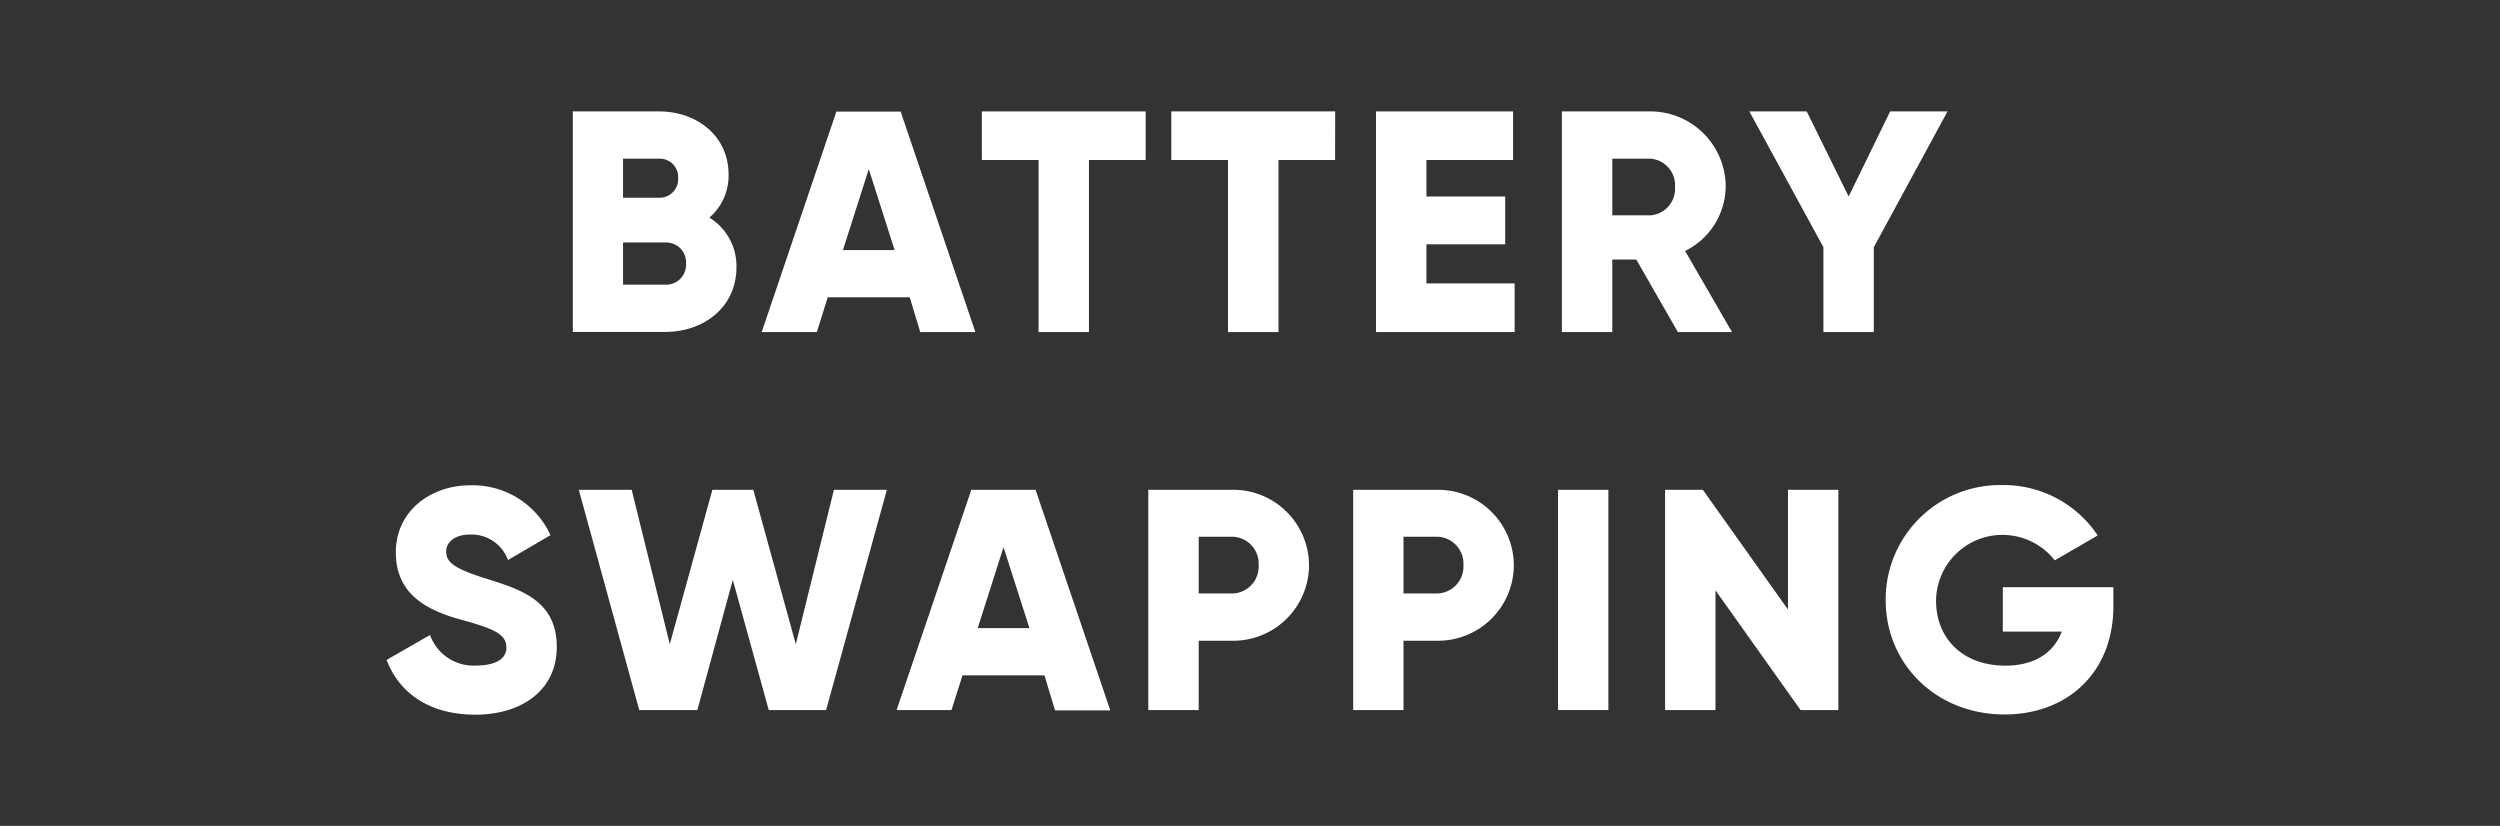 <svg xmlns="http://www.w3.org/2000/svg" viewBox="0 0 301.14 99.48"><rect x="0" y="0" width="301.14" height="99.48" fill="#333333" stroke="none"/><defs><style>.cls-1{fill:none;}.cls-2{fill:#fff;}</style></defs><g id="Layer_2" data-name="Layer 2"><g id="Layer_1-2" data-name="Layer 1"><rect class="cls-1" width="301.14" height="99.48"/><path class="cls-2" d="M88.71,32.21c0,4.7-3.83,7.77-8.58,7.77H69V13.42H79.37c4.63,0,8.39,3,8.39,7.59a6.65,6.65,0,0,1-2.31,5.2A6.86,6.86,0,0,1,88.71,32.21ZM75.05,19.11v4.71h4.32a2.24,2.24,0,0,0,2.32-2.35,2.23,2.23,0,0,0-2.32-2.36Zm7.59,12.64a2.4,2.4,0,0,0-2.51-2.54H75.05v5.08h5.08A2.4,2.4,0,0,0,82.64,31.75Z"/><path class="cls-2" d="M109.58,35.81H99.71L98.39,40H91.75l9-26.56h7.74l9,26.56h-6.64Zm-1.82-5.69-3.11-9.75-3.11,9.75Z"/><path class="cls-2" d="M138,19.27h-6.83V40h-6.07V19.27h-6.83V13.42H138Z"/><path class="cls-2" d="M160.82,19.27H154V40h-6.08V19.27h-6.83V13.42h19.74Z"/><path class="cls-2" d="M182.45,34.14V40h-16.7V13.42h16.51v5.85H171.82v4.4h9.49v5.76h-9.49v4.71Z"/><path class="cls-2" d="M197.1,31.26h-2.89V40h-6.07V13.42h10.63a9.08,9.08,0,0,1,9.1,9.11,8.75,8.75,0,0,1-4.89,7.7L208.63,40h-6.52Zm-2.89-5.32h4.56a3.21,3.21,0,0,0,3-3.41,3.21,3.21,0,0,0-3-3.42h-4.56Z"/><path class="cls-2" d="M225.71,29.78V40h-6.07V29.78l-8.92-16.36h6.91l5.05,10.25,5-10.25h6.91Z"/><path class="cls-2" d="M46.57,79.49l5.23-3a5.57,5.57,0,0,0,5.58,3.68C60.27,80.14,61,79,61,78c0-1.63-1.52-2.27-5.51-3.37s-7.81-3-7.81-8.09,4.32-8.08,8.91-8.08a10.31,10.31,0,0,1,9.72,6l-5.12,3a4.67,4.67,0,0,0-4.6-3.07c-1.89,0-2.84,1-2.84,2,0,1.22.64,2,4.78,3.3s8.54,2.62,8.54,8.24c0,5.12-4.1,8.16-9.87,8.16C51.61,86.06,48.05,83.4,46.57,79.49Z"/><path class="cls-2" d="M69.72,59h6.37l4.59,18.6L85.81,59h4.93l5.12,18.6L100.45,59h6.38L99.51,85.53H92.6L88.27,69.85,84,85.53H77Z"/><path class="cls-2" d="M125.81,81.35h-9.87l-1.33,4.18H108L117,59h7.74l9,26.57h-6.65ZM124,75.66l-3.12-9.75-3.11,9.75Z"/><path class="cls-2" d="M157.68,68.07a9.13,9.13,0,0,1-9.29,9.11h-4v8.35h-6.07V59h10.06A9.13,9.13,0,0,1,157.68,68.07Zm-6.07,0a3.24,3.24,0,0,0-3.22-3.42h-4v6.84h4A3.24,3.24,0,0,0,151.61,68.07Z"/><path class="cls-2" d="M182.35,68.07a9.13,9.13,0,0,1-9.29,9.11h-4v8.35H163V59h10.06A9.13,9.13,0,0,1,182.35,68.07Zm-6.07,0a3.25,3.25,0,0,0-3.22-3.42h-4v6.84h4A3.25,3.25,0,0,0,176.28,68.07Z"/><path class="cls-2" d="M193.74,59V85.53h-6.07V59Z"/><path class="cls-2" d="M221.44,59V85.53h-4.55L206.64,71.11V85.53h-6.07V59h4.55l10.25,14.42V59Z"/><path class="cls-2" d="M254.57,73c0,8.12-5.65,13.06-13.09,13.06-8.35,0-14.34-6.15-14.34-13.78a13.78,13.78,0,0,1,13.92-13.85,13.61,13.61,0,0,1,11.62,6.07l-5.17,3a8,8,0,0,0-14.3,4.86c0,4.52,3.19,7.82,8.35,7.82,3.53,0,5.84-1.56,6.79-4.1h-7.1V70.73h13.32Z"/></g></g></svg>